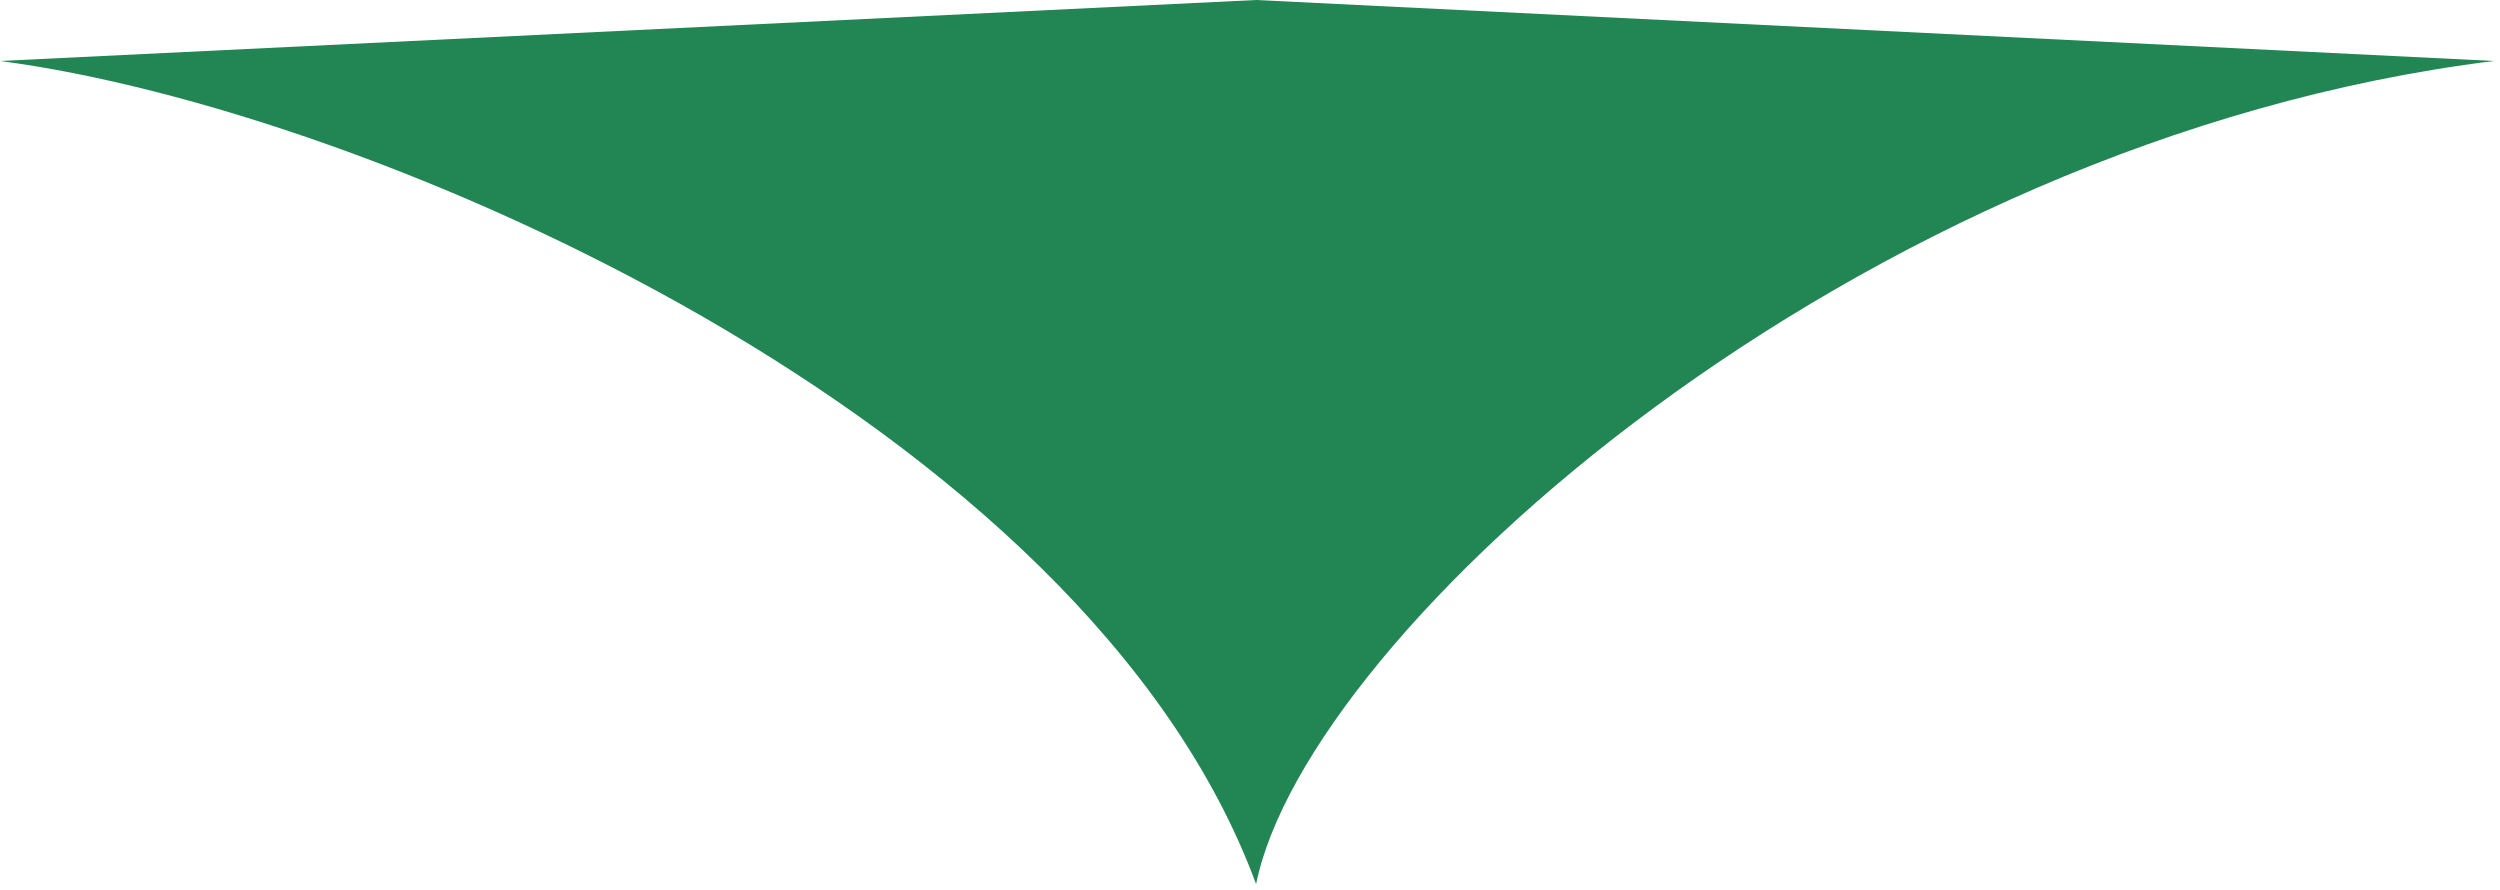 <svg width="205" height="73" viewBox="0 0 205 73" fill="none" xmlns="http://www.w3.org/2000/svg">
<path d="M103 72.5C89 34.5 30.5 9 0 5L103 0L204.5 5C152 11.5 107.167 51.833 103 72.5Z" fill="#228554"/>
</svg>
